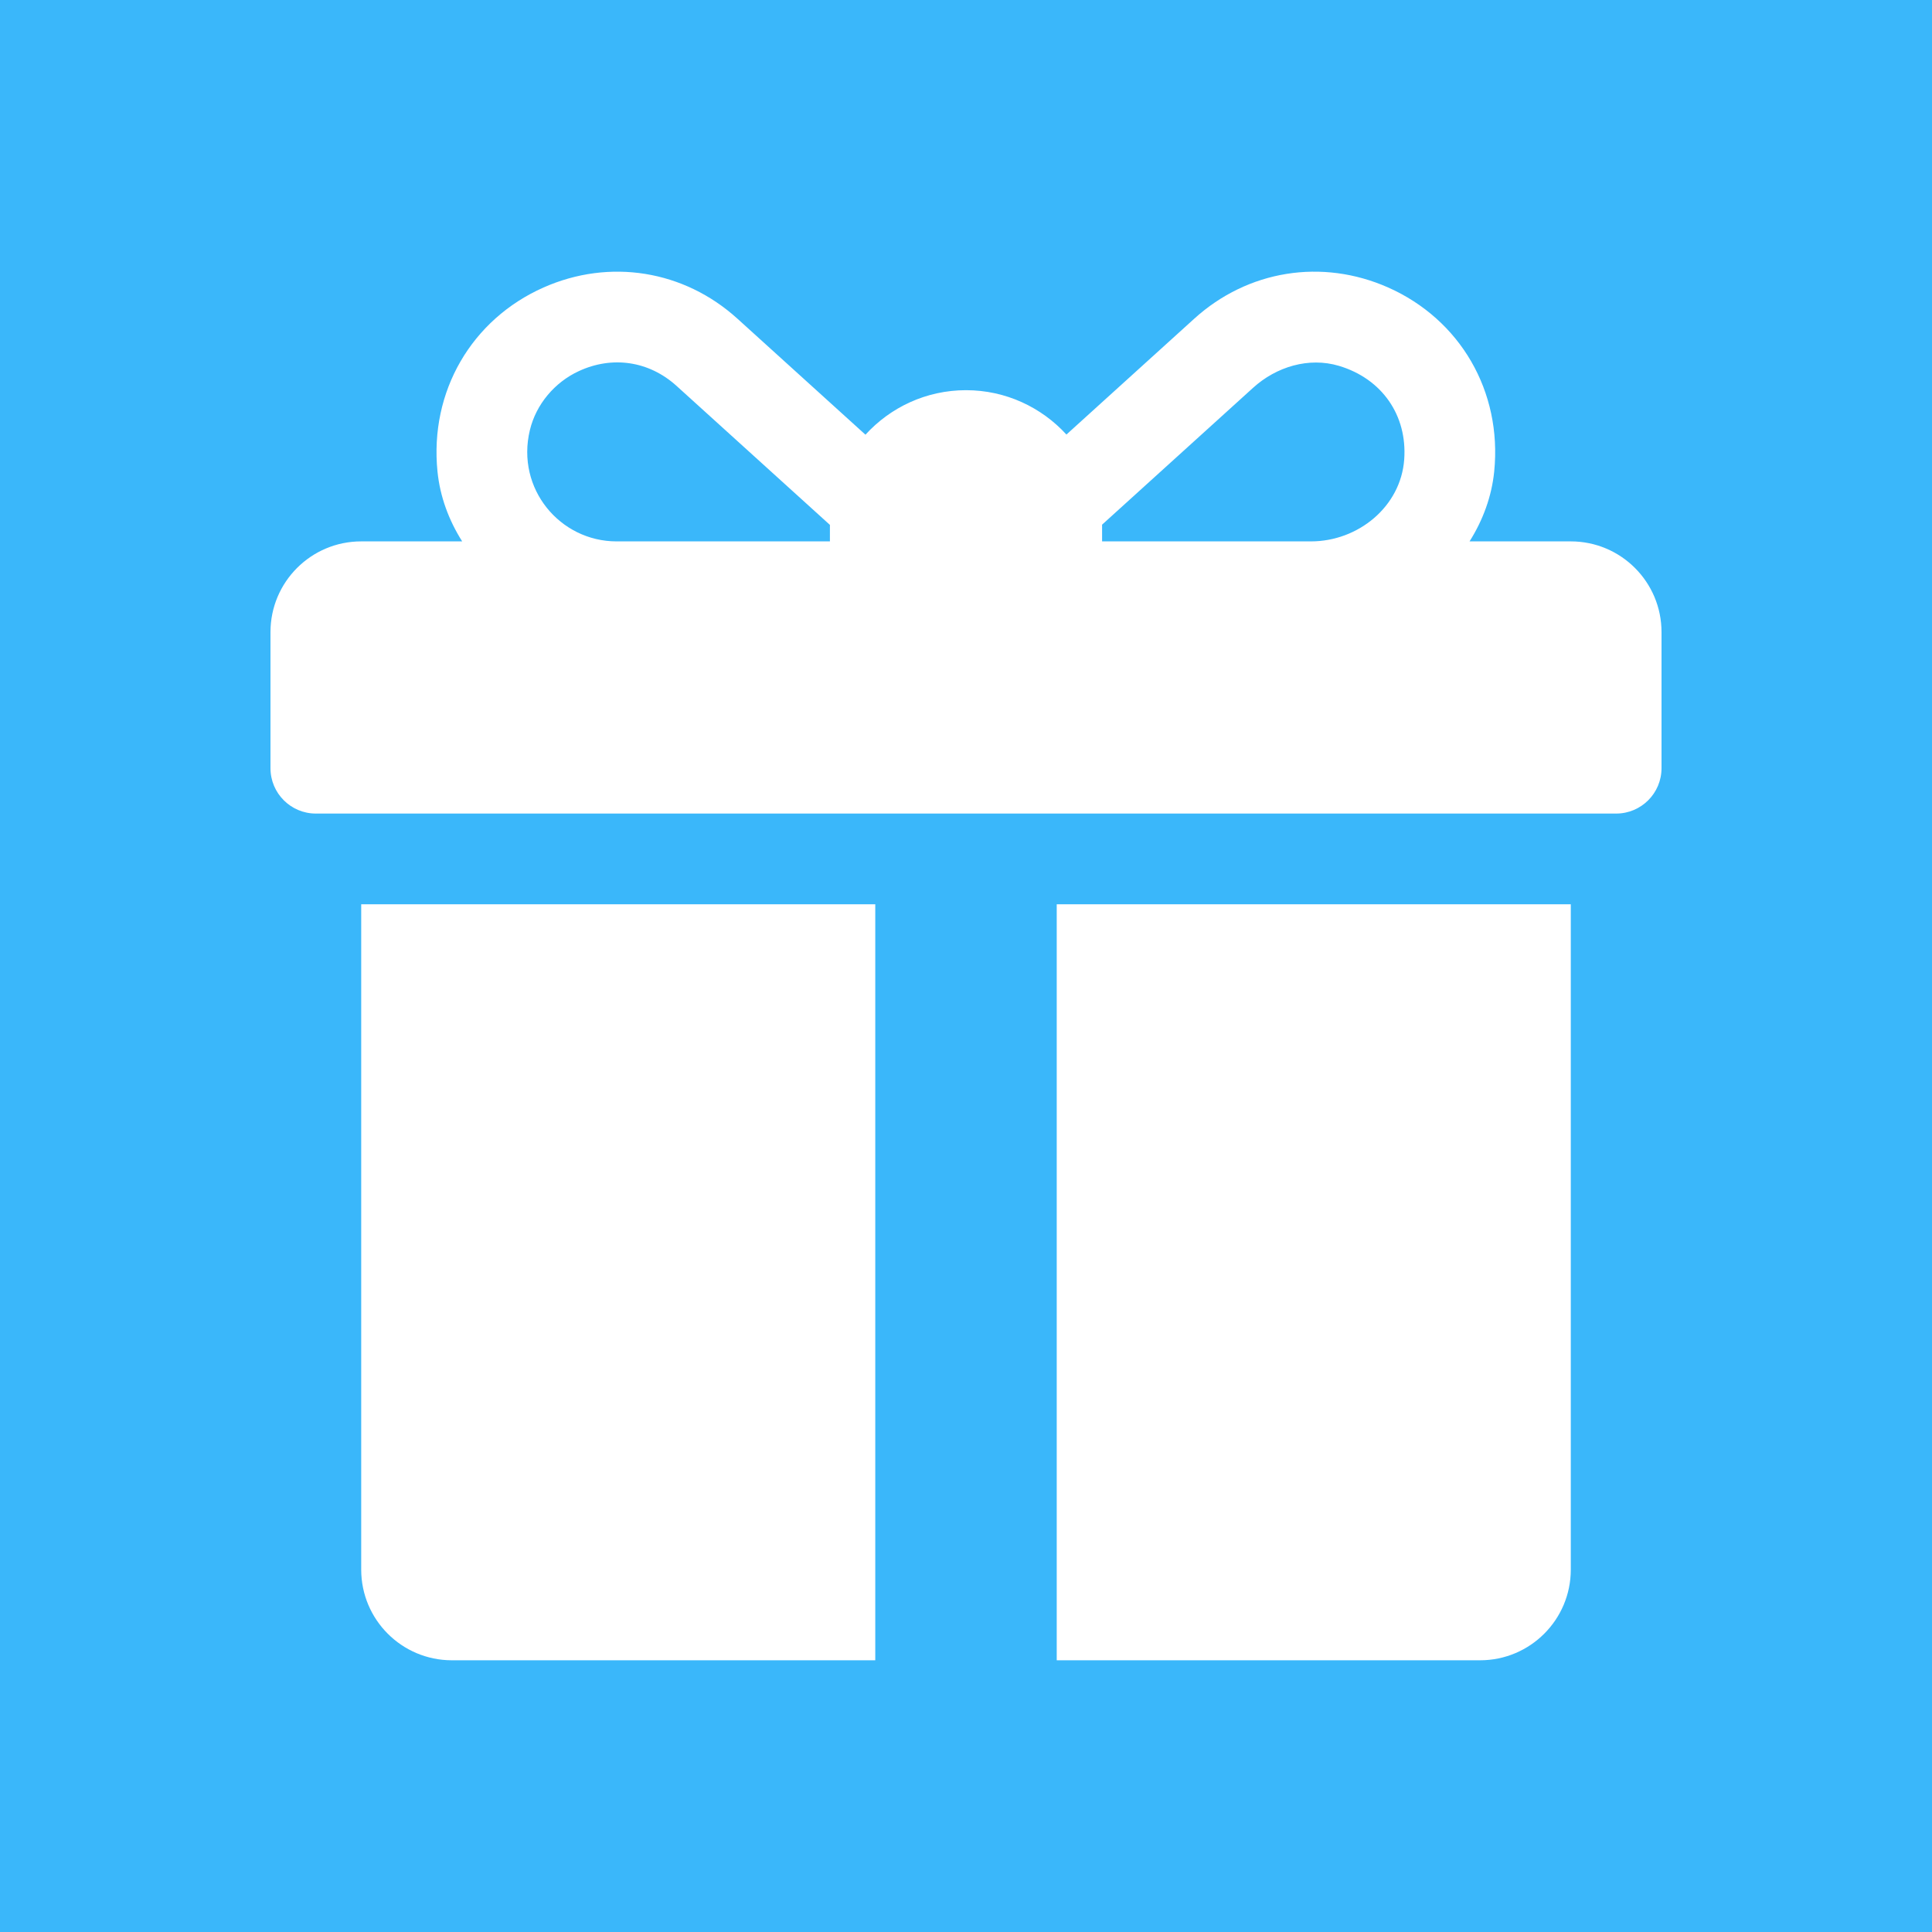 <?xml version="1.0" encoding="UTF-8"?> <svg xmlns="http://www.w3.org/2000/svg" width="50" height="50" viewBox="0 0 50 50" fill="none"><rect width="50" height="50" fill="#3AB7FA"></rect><g clip-path="url(#clip0)"><path d="M40.652 14.011H38.032C38.377 13.464 38.605 12.85 38.67 12.201C38.878 10.125 37.785 8.265 35.925 7.44C34.214 6.682 32.292 6.992 30.908 8.247L27.599 11.246C26.954 10.541 26.028 10.098 25 10.098C23.97 10.098 23.042 10.543 22.398 11.25L19.084 8.247C17.698 6.991 15.777 6.683 14.067 7.44C12.207 8.265 11.114 10.127 11.322 12.202C11.387 12.851 11.615 13.464 11.961 14.011H9.348C8.051 14.011 7 15.062 7 16.359V19.881C7 20.529 7.526 21.055 8.174 21.055H41.826C42.474 21.055 43 20.529 43 19.881V16.359C43 15.062 41.949 14.011 40.652 14.011ZM21.478 13.62V14.011H15.956C14.497 14.011 13.348 12.651 13.713 11.132C13.873 10.463 14.356 9.892 14.981 9.604C15.838 9.207 16.788 9.335 17.509 9.987L21.479 13.585C21.479 13.597 21.478 13.608 21.478 13.62ZM36.341 11.889C36.254 13.109 35.151 14.011 33.928 14.011H28.522V13.62C28.522 13.606 28.521 13.592 28.521 13.579C29.42 12.763 31.371 10.995 32.43 10.036C33.031 9.49 33.873 9.236 34.651 9.468C35.767 9.801 36.423 10.75 36.341 11.889Z" fill="white"></path><path d="M9.348 23.403V40.621C9.348 41.917 10.399 42.968 11.695 42.968H22.652V23.403H9.348Z" fill="white"></path><path d="M27.348 23.403V42.968H38.304C39.601 42.968 40.652 41.917 40.652 40.621V23.403H27.348Z" fill="white"></path></g><defs><clipPath id="clip0"><rect width="36" height="36" fill="white" transform="translate(7 7)"></rect></clipPath></defs></svg> 